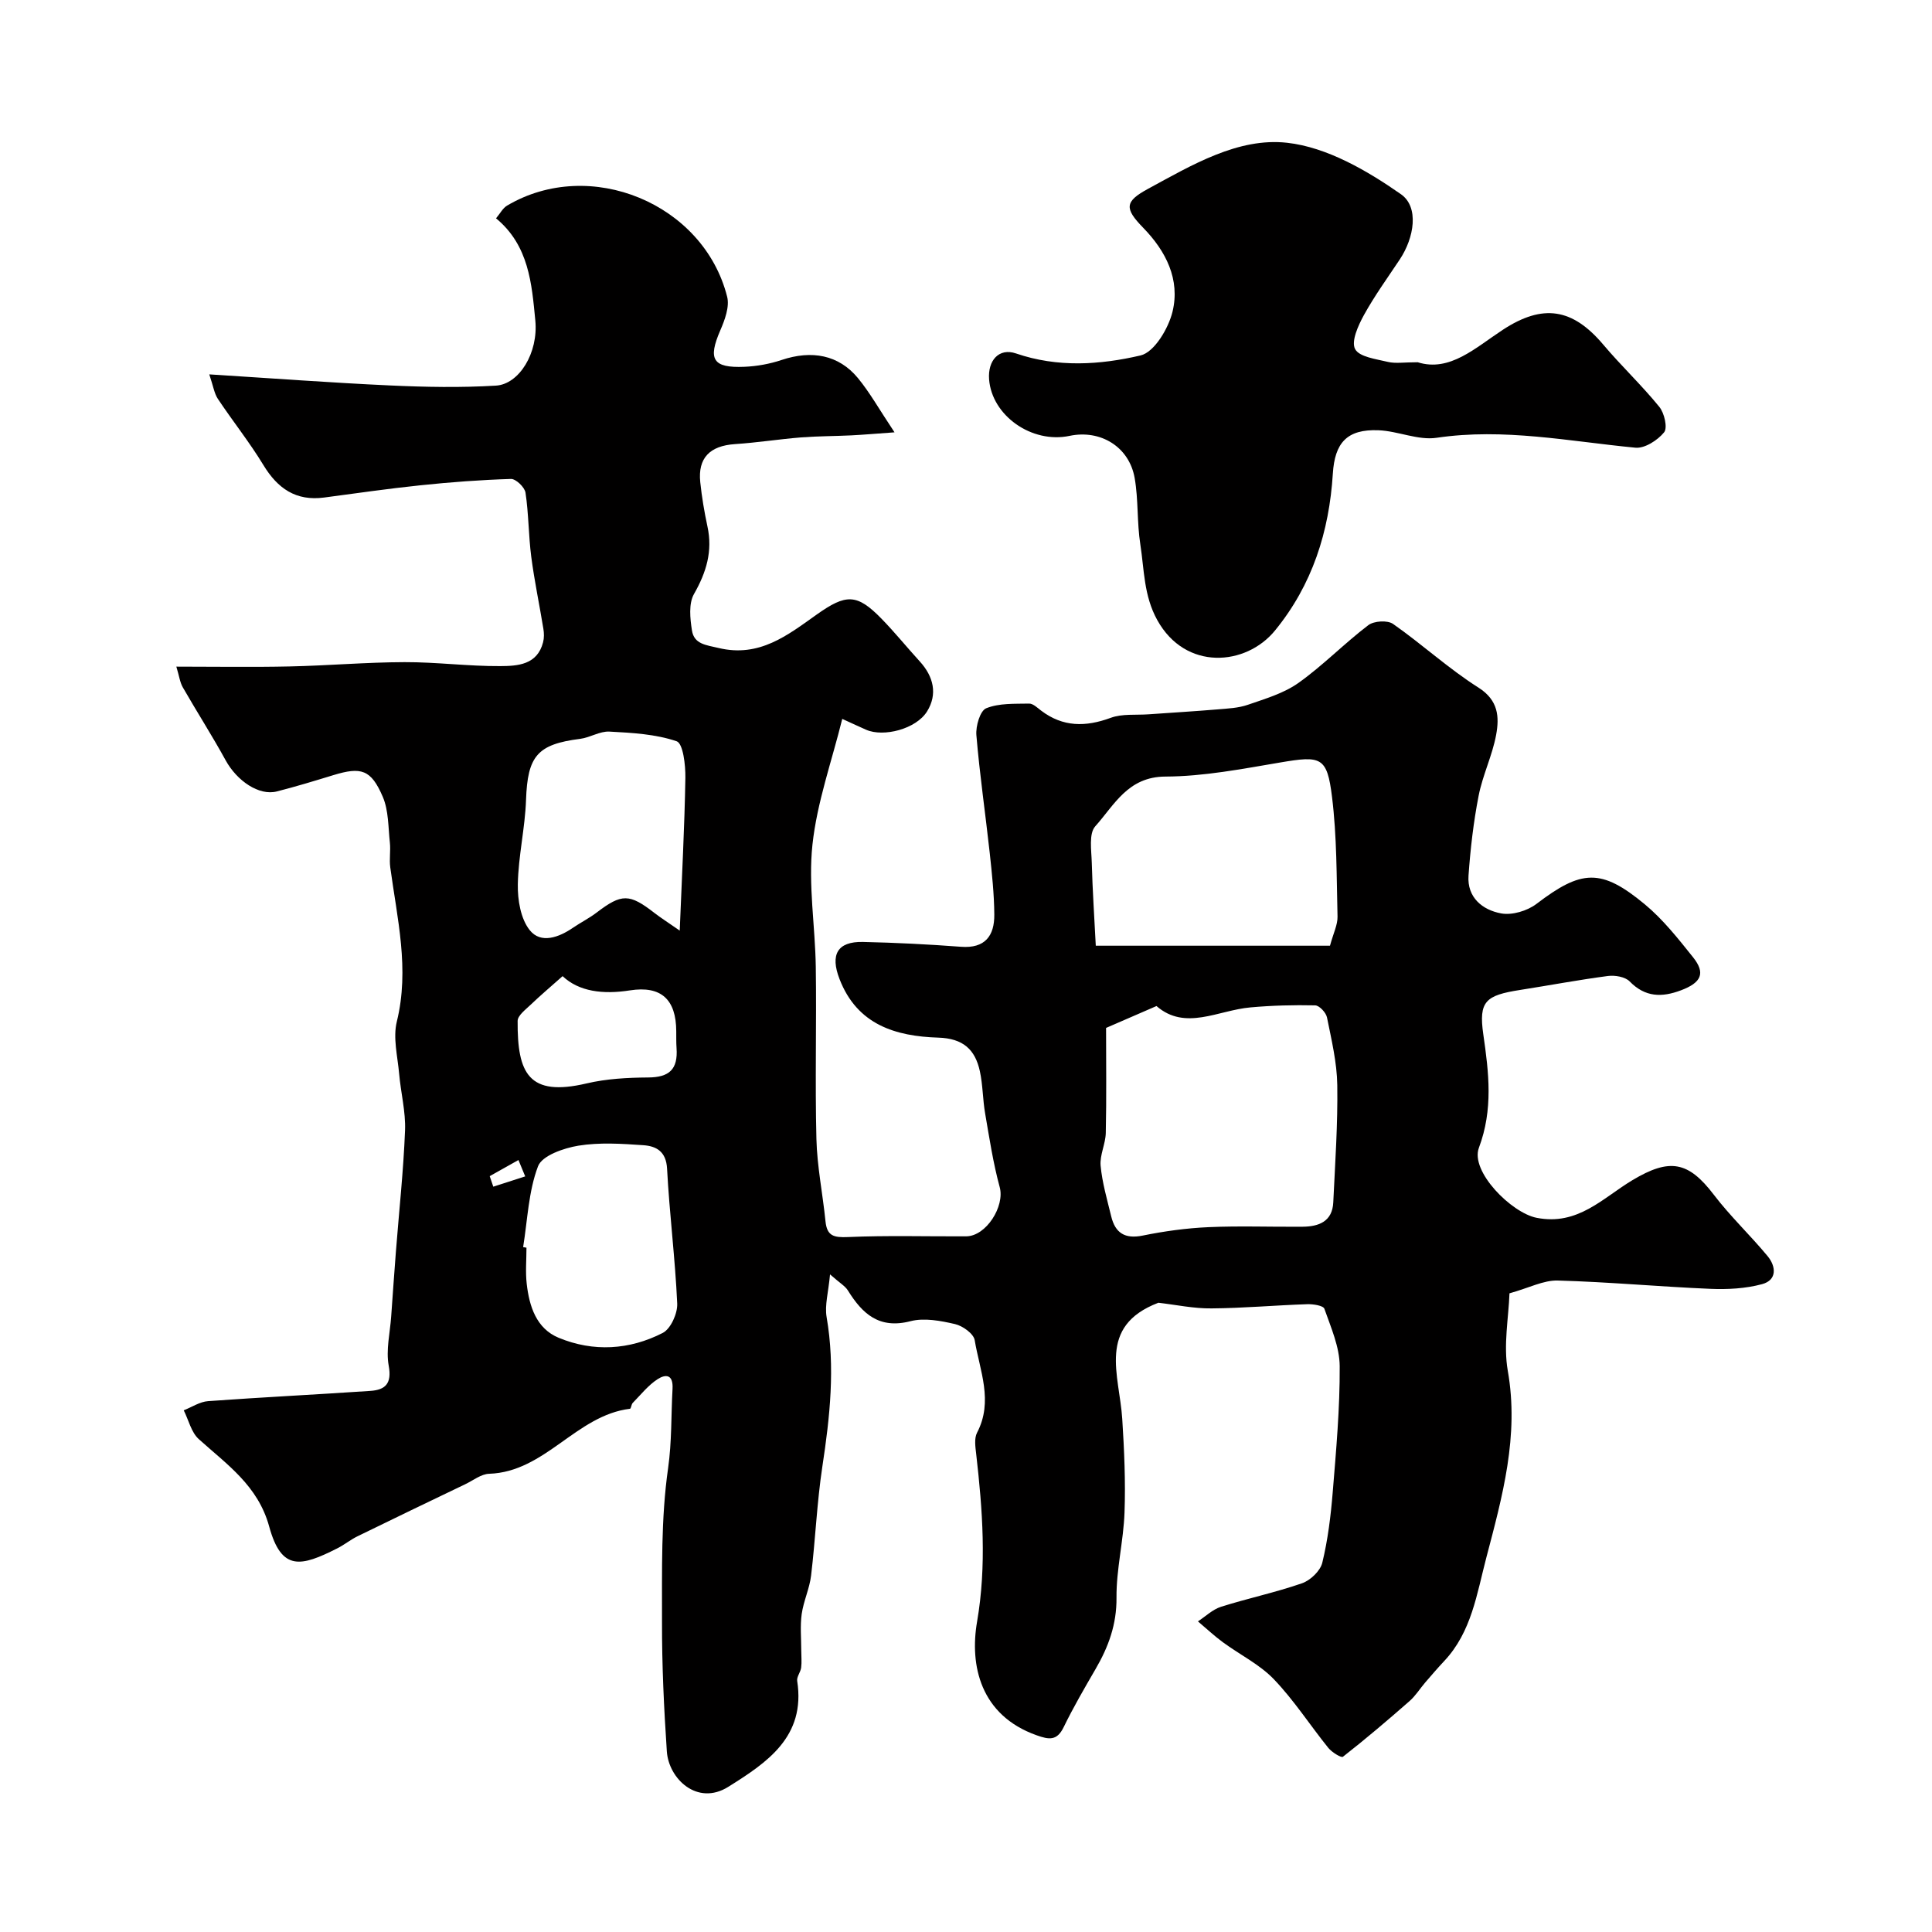 <svg enable-background="new 0 0 400 400" viewBox="0 0 400 400" xmlns="http://www.w3.org/2000/svg"><path d="m239.83 269.72c-12.77 4.87-8.05 15.01-7.48 24.06.41 6.44.7 12.93.47 19.37-.21 5.89-1.71 11.75-1.66 17.61.05 5.55-1.66 10.2-4.33 14.79-2.3 3.96-4.61 7.93-6.61 12.04-1.39 2.86-3.02 2.6-5.6 1.68-11.67-4.14-13.88-14.51-12.33-23.5 2.01-11.68 1.14-23.16-.18-34.73-.17-1.47-.44-3.23.18-4.42 3.41-6.52.56-12.84-.49-19.15-.22-1.34-2.48-2.96-4.06-3.33-2.99-.69-6.38-1.34-9.24-.6-6.47 1.67-9.94-1.51-12.95-6.36-.56-.91-1.63-1.51-3.7-3.33-.34 3.72-1.13 6.38-.71 8.83 1.8 10.41.69 20.64-.88 30.95-1.13 7.46-1.43 15.04-2.33 22.55-.32 2.71-1.57 5.3-1.95 8.01-.34 2.46-.09 5-.09 7.51 0 1.19.13 2.4-.02 3.57-.12.94-.95 1.9-.82 2.75 1.8 11.59-6.3 16.93-14.26 21.92-6.42 4.02-12.35-1.66-12.73-7.35-.6-8.92-1.02-17.87-1-26.8.02-10.62-.23-21.35 1.26-31.8.79-5.56.61-10.95.92-16.42.18-3.14-1.51-3.04-3.07-2.04-1.97 1.27-3.5 3.23-5.17 4.93-.3.31-.34 1.18-.57 1.21-11.15 1.36-17.52 13.07-29.16 13.46-1.65.05-3.28 1.36-4.9 2.14-7.46 3.58-14.92 7.16-22.35 10.8-1.46.71-2.74 1.77-4.19 2.5-7.5 3.79-11.54 4.81-14.09-4.49-2.32-8.5-8.75-12.86-14.6-18.14-1.55-1.41-2.09-3.94-3.1-5.95 1.68-.66 3.33-1.78 5.05-1.9 11.19-.81 22.4-1.36 33.6-2.12 3.08-.21 4.47-1.51 3.79-5.21-.6-3.26.27-6.79.51-10.19.32-4.49.63-8.98.98-13.47.65-8.35 1.56-16.69 1.89-25.06.15-3.88-.88-7.8-1.22-11.72-.32-3.61-1.31-7.45-.48-10.82 2.67-10.87.07-21.33-1.36-31.92-.23-1.68.1-3.43-.08-5.12-.35-3.19-.25-6.64-1.47-9.49-2.43-5.67-4.48-6.24-10.22-4.49-3.89 1.19-7.78 2.38-11.72 3.38-3.67.94-8.24-2.16-10.6-6.46-2.8-5.11-5.96-10.03-8.86-15.09-.6-1.05-.75-2.36-1.34-4.29 8.24 0 15.84.13 23.43-.04 7.95-.17 15.89-.87 23.83-.89 6.6-.02 13.2.86 19.8.82 3.57-.02 7.67-.24 8.87-4.94.23-.88.21-1.88.06-2.79-.81-4.97-1.86-9.91-2.51-14.91-.57-4.4-.53-8.89-1.19-13.27-.17-1.12-1.99-2.87-3.01-2.84-6.25.19-12.49.66-18.71 1.31-6.67.69-13.32 1.66-19.97 2.54-5.82.77-9.62-1.85-12.58-6.73-2.87-4.73-6.36-9.09-9.43-13.71-.74-1.12-.94-2.6-1.77-5.06 13.07.82 25.21 1.73 37.37 2.29 7.31.34 14.67.48 21.97.04 4.8-.28 8.82-6.77 8.16-13.51-.74-7.58-1.31-15.49-8.13-21.13.84-.99 1.39-2.11 2.3-2.64 17.13-10.13 40.66-.46 45.55 18.88.52 2.07-.48 4.79-1.41 6.93-2.62 6.03-1.6 7.85 5 7.57 2.58-.11 5.23-.59 7.68-1.41 6.24-2.09 11.82-1.07 15.79 3.73 2.47 2.99 4.38 6.43 7.59 11.25-3.8.27-6.39.5-8.98.63-3.46.17-6.93.15-10.38.42-4.57.37-9.12 1.09-13.7 1.39-5.16.35-7.68 2.86-7.16 7.87.32 3.08.84 6.15 1.49 9.18 1.11 5.11-.23 9.5-2.79 13.99-1.12 1.97-.81 5.06-.42 7.53.44 2.85 2.89 3.02 5.52 3.64 8.43 2.02 14.28-2.64 20.29-6.91 6.09-4.32 8.33-4.39 13.44.85 2.76 2.83 5.25 5.92 7.92 8.84 2.86 3.13 3.72 6.78 1.51 10.35-2.28 3.67-9.02 5.37-12.61 3.8-1.34-.59-2.67-1.21-4.95-2.25-2.17 8.78-5.23 17.29-6.17 26.03-.9 8.33.57 16.9.69 25.36.17 11.86-.17 23.73.13 35.58.14 5.7 1.31 11.37 1.88 17.06.31 3.05 1.74 3.37 4.63 3.25 8.15-.36 16.33-.11 24.49-.15 4.16-.02 8.03-6.23 6.95-10.18-1.36-4.99-2.14-10.15-3.02-15.27-.5-2.89-.47-5.88-1.09-8.74-.98-4.49-3.46-6.79-8.61-6.95-8.8-.28-16.79-2.64-20.45-12.14-1.94-5.02-.48-7.78 4.85-7.67 6.77.15 13.55.49 20.3 1 5 .38 6.93-2.28 6.9-6.65-.03-4.27-.49-8.54-.95-12.8-.89-8.12-2.08-16.22-2.76-24.36-.16-1.87.77-5.06 2.03-5.57 2.67-1.08 5.88-.91 8.88-.97.82-.02 1.72.87 2.5 1.46 4.51 3.42 9.21 3.4 14.4 1.49 2.38-.88 5.22-.54 7.85-.73 4.76-.34 9.53-.62 14.29-1.02 2.11-.18 4.31-.27 6.28-.96 3.6-1.25 7.44-2.37 10.48-4.54 5.07-3.61 9.47-8.16 14.44-11.94 1.16-.88 3.97-1.06 5.12-.25 6.02 4.21 11.49 9.26 17.68 13.18 4.16 2.64 4.33 6.1 3.66 9.78-.79 4.29-2.8 8.34-3.63 12.63-1.06 5.43-1.7 10.98-2.09 16.51-.32 4.53 2.89 7.12 6.75 7.83 2.28.42 5.41-.52 7.31-1.96 9.3-7.09 13.36-7.45 22.43.07 3.78 3.13 6.91 7.11 10 10.97 2.64 3.31 1.71 5.26-2.52 6.85-3.94 1.48-7.39 1.45-10.61-1.85-.93-.96-3.05-1.31-4.51-1.12-6.08.8-12.12 1.94-18.18 2.89-7.11 1.11-8.6 2.33-7.61 9.18 1.15 7.97 2.07 15.56-.91 23.5-1.83 4.89 6.72 13.45 11.93 14.49 8.57 1.7 13.74-4.13 19.86-7.79 7.7-4.61 11.56-3.92 16.85 3.02 3.4 4.46 7.53 8.36 11.12 12.69 1.77 2.13 2.02 4.97-1.13 5.82-3.41.92-7.14 1.12-10.7.97-10.55-.44-21.07-1.43-31.62-1.72-2.93-.08-5.91 1.52-9.98 2.65-.17 4.99-1.29 10.69-.35 16.03 2.38 13.46-1.12 26.03-4.44 38.68-1.97 7.5-3.06 15.41-8.73 21.43-1.35 1.44-2.64 2.94-3.93 4.44-1.1 1.28-2 2.76-3.25 3.85-4.5 3.95-9.07 7.83-13.78 11.52-.34.27-2.29-.93-3.02-1.83-3.8-4.71-7.11-9.87-11.27-14.21-2.96-3.09-7.04-5.08-10.55-7.66-1.81-1.33-3.46-2.88-5.18-4.33 1.58-1.03 3.04-2.47 4.77-3.02 5.55-1.76 11.29-2.96 16.78-4.87 1.74-.61 3.79-2.56 4.2-4.27 1.15-4.74 1.75-9.64 2.15-14.52.71-8.7 1.5-17.44 1.45-26.15-.02-3.99-1.81-8.01-3.17-11.89-.23-.67-2.33-.99-3.55-.95-6.6.22-13.2.82-19.81.87-3.66.05-7.35-.75-11.01-1.17zm-10.83-56.9c0 7.11.1 14.43-.06 21.75-.05 2.27-1.27 4.58-1.07 6.78.33 3.53 1.35 7 2.19 10.47.83 3.45 2.83 4.75 6.54 3.99 4.47-.91 9.05-1.54 13.6-1.74 6.49-.29 12.99-.03 19.49-.09 3.36-.03 6.17-1.08 6.35-5.06.38-8.08.95-16.18.83-24.26-.07-4.69-1.2-9.38-2.13-14.01-.2-1-1.58-2.48-2.45-2.5-4.46-.1-8.94.02-13.39.42-6.73.59-13.5 4.91-19.46-.28-3.68 1.6-6.92 3-10.44 4.53zm46.36-17.02c.72-2.65 1.6-4.35 1.56-6.03-.2-8.27-.13-16.6-1.14-24.78-1.02-8.33-2.28-8.56-10.7-7.13-7.88 1.33-15.85 2.89-23.79 2.92-7.79.03-10.57 5.89-14.53 10.3-1.36 1.52-.79 4.97-.72 7.53.15 5.71.54 11.42.83 17.19zm-134.63-3.13c.45-11.32 1-21.48 1.17-31.64.04-2.62-.47-7.1-1.81-7.56-4.37-1.49-9.22-1.75-13.92-2-1.98-.11-4 1.24-6.05 1.5-8.9 1.12-10.89 3.58-11.21 12.62-.2 5.85-1.6 11.67-1.7 17.51-.06 3.22.59 7.16 2.49 9.51 2.29 2.83 6 1.48 8.93-.53 1.61-1.1 3.38-1.98 4.92-3.16 5.17-3.94 6.76-3.94 11.99.13 1.27.98 2.63 1.84 5.19 3.62zm-32.42 65.53.69.12c0 2.49-.23 5.01.05 7.47.53 4.66 1.98 9.26 6.61 11.18 7.19 2.98 14.66 2.53 21.55-1 1.66-.85 3.09-4.04 3-6.08-.42-9.32-1.61-18.61-2.1-27.93-.19-3.6-2.27-4.68-4.94-4.86-4.46-.31-9.05-.61-13.42.1-3.04.5-7.52 2.05-8.36 4.27-1.98 5.22-2.17 11.11-3.08 16.73zm8.17-56.1c-2.51 2.23-4.61 4-6.58 5.89-1.06 1.02-2.73 2.25-2.73 3.39-.07 10.84 2.25 15.76 14.28 12.93 4.12-.97 8.48-1.2 12.74-1.23 4.35-.03 6.2-1.65 5.88-6.1-.08-1.16-.05-2.32-.06-3.49-.03-6.55-3.11-9.46-9.61-8.44-5.56.87-10.54.25-13.92-2.95zm-15.09 41.41c.25.73.49 1.46.74 2.18 2.2-.71 4.41-1.42 6.61-2.13-.47-1.13-.94-2.26-1.4-3.39-1.99 1.12-3.97 2.23-5.95 3.34z" fill="#010000"/><path d="m293.52 75c6.65 2.09 11.96-3.02 17.67-6.75 8.24-5.38 14.37-4.45 20.74 3.09 3.73 4.42 7.97 8.41 11.61 12.89 1.05 1.28 1.75 4.34 1 5.27-1.34 1.65-4.02 3.38-5.95 3.19-13.69-1.31-27.23-4.12-41.16-2.05-3.84.57-7.99-1.4-12.03-1.56-6.55-.26-9.05 2.62-9.45 8.98-.75 11.99-4.24 23.03-11.99 32.5-6.01 7.34-18.52 8.37-24.36-2.18-2.81-5.07-2.69-10.41-3.51-15.68-.71-4.53-.38-9.22-1.17-13.73-1.14-6.49-7.1-10.07-13.47-8.73-7.84 1.65-16.1-4.19-16.67-11.71-.29-3.88 2.03-6.57 5.58-5.35 8.6 2.95 17.38 2.37 25.78.41 2.84-.66 5.78-5.59 6.62-9.07 1.6-6.63-1.33-12.49-6.07-17.36-3.93-4.03-3.83-5.44.99-8.06 9.07-4.92 18.68-10.68 28.82-9.54 8.22.92 16.54 5.75 23.55 10.65 3.78 2.64 2.77 8.98-.25 13.52-2.53 3.8-5.22 7.52-7.42 11.51-1.18 2.15-2.67 5.42-1.82 7.03.86 1.64 4.37 2.07 6.8 2.66 1.57.37 3.31.07 6.16.07z" fill="#010000"/></svg>